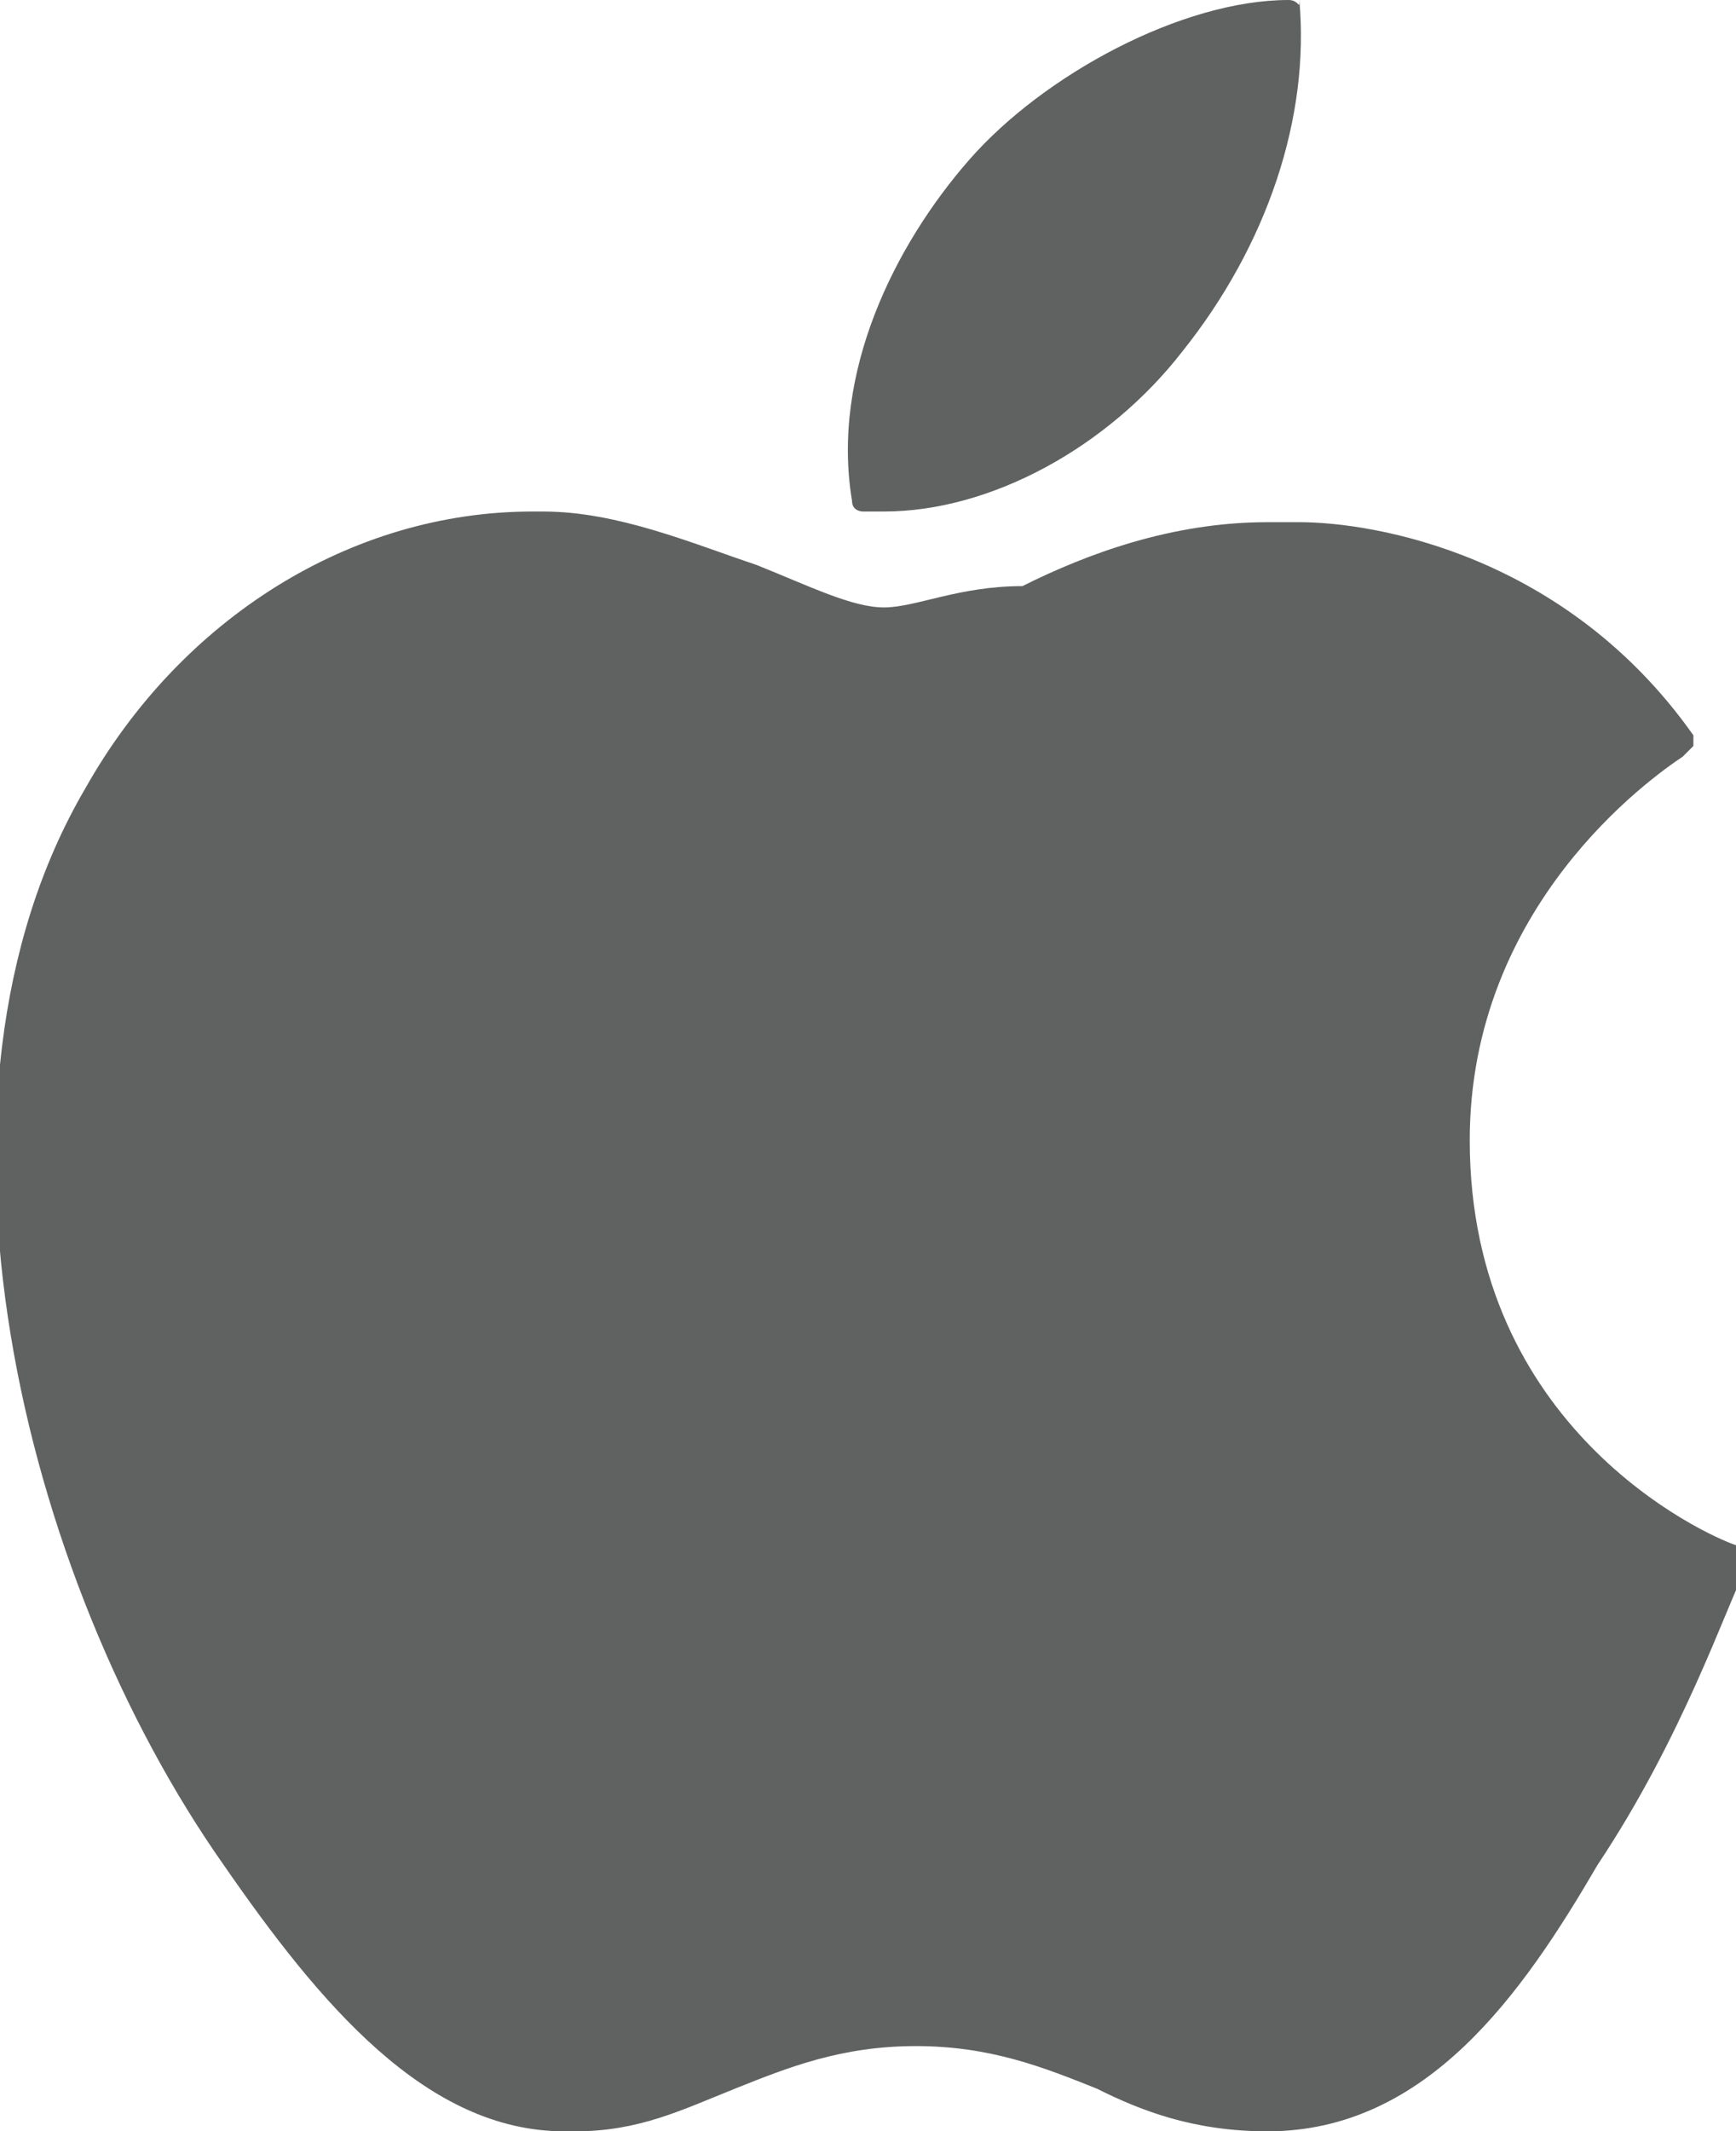 <?xml version="1.0" encoding="utf-8"?>
<!-- Generator: Adobe Illustrator 19.2.1, SVG Export Plug-In . SVG Version: 6.00 Build 0)  -->
<svg version="1.1" id="Layer_1" xmlns="http://www.w3.org/2000/svg" xmlns:xlink="http://www.w3.org/1999/xlink" x="0px" y="0px"
	 viewBox="0 0 16.3 20" style="enable-background:new 0 0 16.3 20;" xml:space="preserve">
<style type="text/css">
	.st0{fill:#606161;}
</style>
<g>
	<path class="st0" d="M0.8,7.4c-1.7,2.9-0.6,7.4,1.3,10.1C3,18.8,4,20,5.3,20c0,0,0,0,0.1,0c0.6,0,1-0.2,1.5-0.4
		c0.5-0.2,1-0.4,1.7-0.4c0.7,0,1.2,0.2,1.7,0.4c0.4,0.2,0.9,0.4,1.6,0.4c1.5,0,2.4-1.3,3.1-2.5c0.8-1.2,1.2-2.4,1.4-2.8l0,0
		c0-0.1,0-0.2-0.1-0.2c0,0,0,0,0,0c-0.3-0.1-2.5-1.1-2.5-3.8c0-2.2,1.7-3.4,2-3.6l0,0c0,0,0.1-0.1,0.1-0.1c0,0,0-0.1,0-0.1
		c-1.2-1.7-3-2-3.7-2c-0.1,0-0.2,0-0.3,0c-0.9,0-1.7,0.3-2.3,0.6C9,5.5,8.6,5.7,8.3,5.7C8,5.7,7.6,5.5,7.1,5.3
		c-0.6-0.2-1.3-0.5-2-0.5c0,0,0,0-0.1,0C3.3,4.8,1.7,5.8,0.8,7.4L0.8,7.4z M0.8,7.4"/>
	<path class="st0" d="M12.1,0c-1,0-2.3,0.7-3,1.5C8.4,2.3,7.8,3.5,8,4.7c0,0.1,0.1,0.1,0.1,0.1c0.1,0,0.1,0,0.2,0
		c1,0,2.1-0.6,2.8-1.5c0.8-1,1.2-2.2,1.1-3.3C12.2,0.1,12.2,0,12.1,0L12.1,0z M12.1,0"/>
</g>
</svg>
